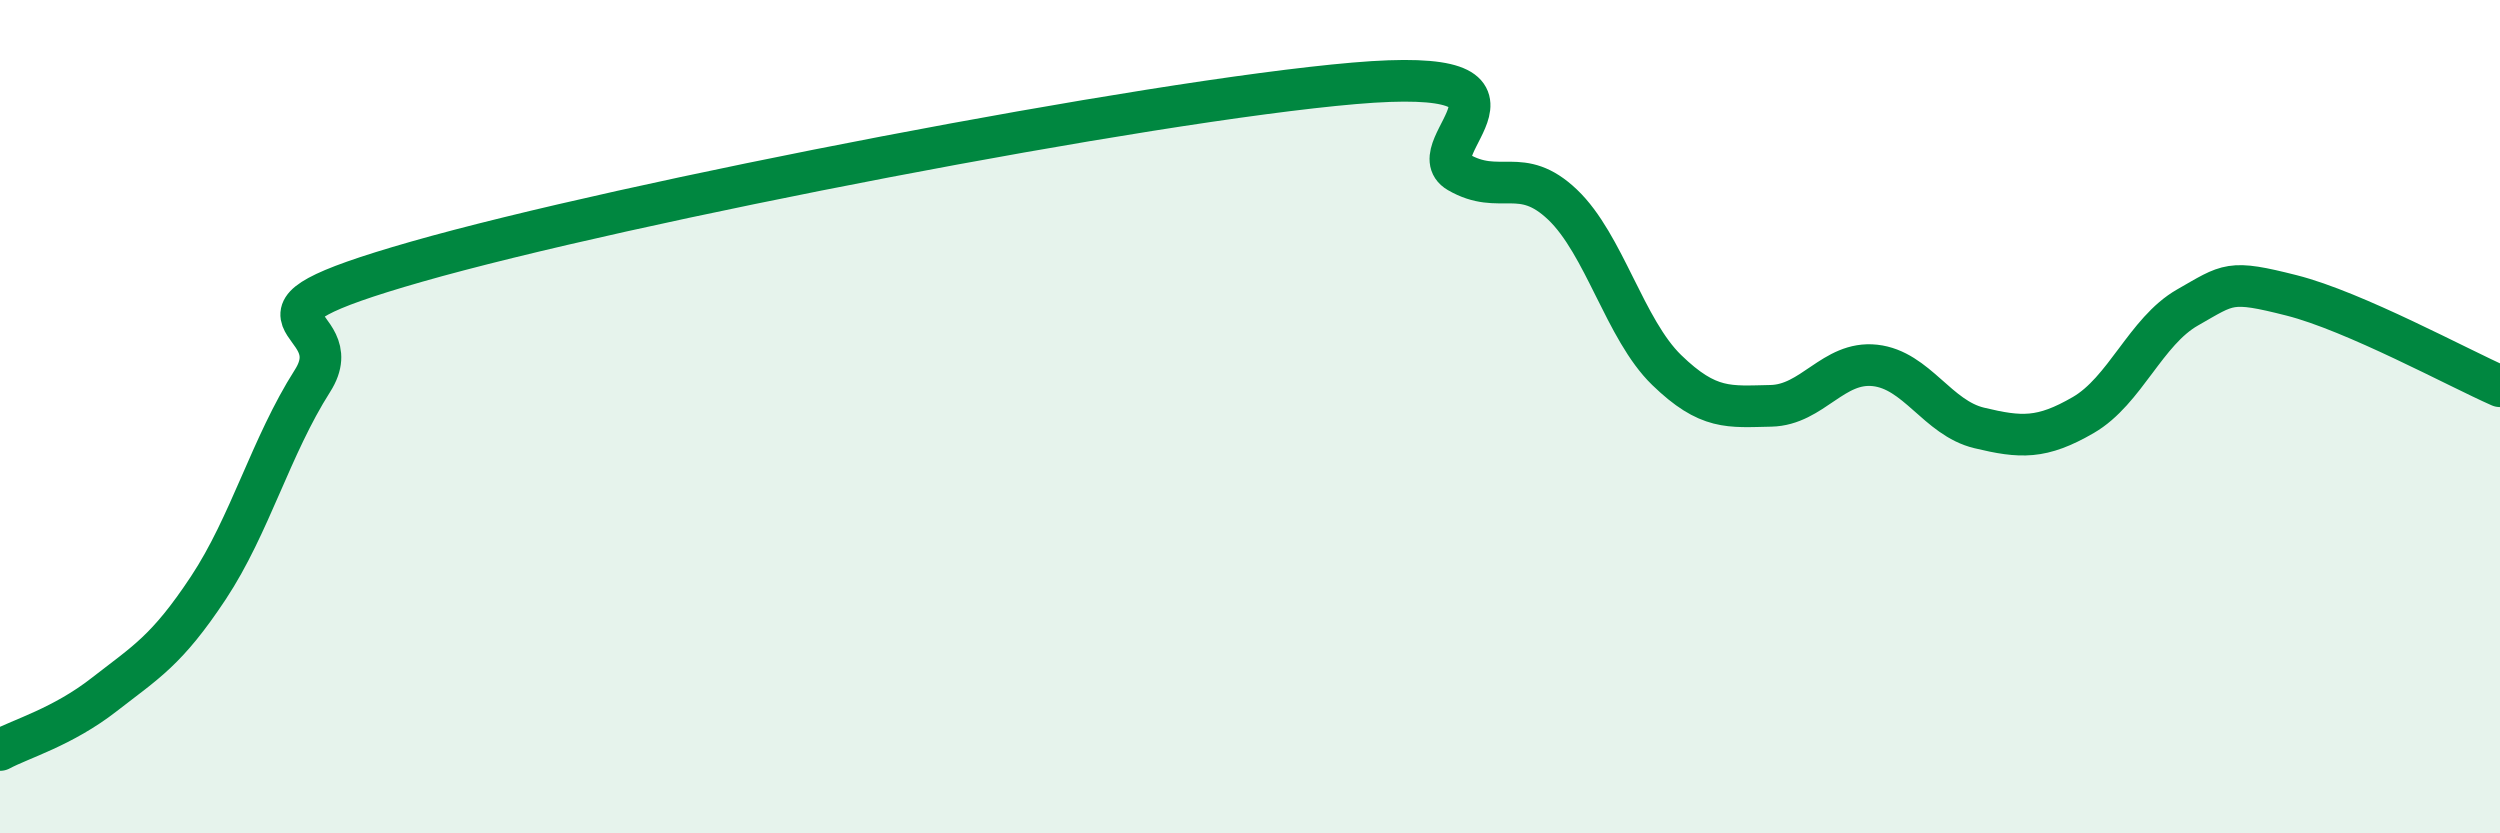 
    <svg width="60" height="20" viewBox="0 0 60 20" xmlns="http://www.w3.org/2000/svg">
      <path
        d="M 0,18 C 0.5,17.73 1.5,17.45 2.5,16.67 C 3.5,15.89 4,15.62 5,14.11 C 6,12.6 6.5,10.71 7.5,9.14 C 8.5,7.57 5,7.71 10,6.28 C 15,4.85 27.5,2.43 32.5,2 C 37.5,1.57 34,3.55 35,4.13 C 36,4.71 36.5,3.96 37.5,4.91 C 38.5,5.86 39,7.91 40,8.88 C 41,9.85 41.5,9.76 42.5,9.74 C 43.5,9.72 44,8.66 45,8.77 C 46,8.88 46.5,10.03 47.5,10.27 C 48.5,10.51 49,10.54 50,9.96 C 51,9.38 51.5,7.95 52.5,7.38 C 53.5,6.81 53.5,6.71 55,7.09 C 56.5,7.47 59,8.83 60,9.27L60 20L0 20Z"
        fill="#008740"
        opacity="0.1"
        stroke-linecap="round"
        stroke-linejoin="round"
      />
      <path
        d="M 0,18 C 0.5,17.73 1.5,17.45 2.5,16.67 C 3.5,15.89 4,15.62 5,14.11 C 6,12.6 6.5,10.71 7.5,9.14 C 8.5,7.57 5,7.71 10,6.28 C 15,4.85 27.5,2.43 32.5,2 C 37.5,1.57 34,3.55 35,4.13 C 36,4.71 36.5,3.96 37.5,4.91 C 38.5,5.86 39,7.91 40,8.88 C 41,9.85 41.5,9.76 42.5,9.74 C 43.5,9.72 44,8.66 45,8.77 C 46,8.88 46.5,10.03 47.5,10.27 C 48.5,10.51 49,10.54 50,9.96 C 51,9.38 51.5,7.95 52.5,7.38 C 53.5,6.81 53.5,6.71 55,7.09 C 56.5,7.47 59,8.83 60,9.27"
        stroke="#008740"
        stroke-width="1"
        fill="none"
        stroke-linecap="round"
        stroke-linejoin="round"
      />
    </svg>
  